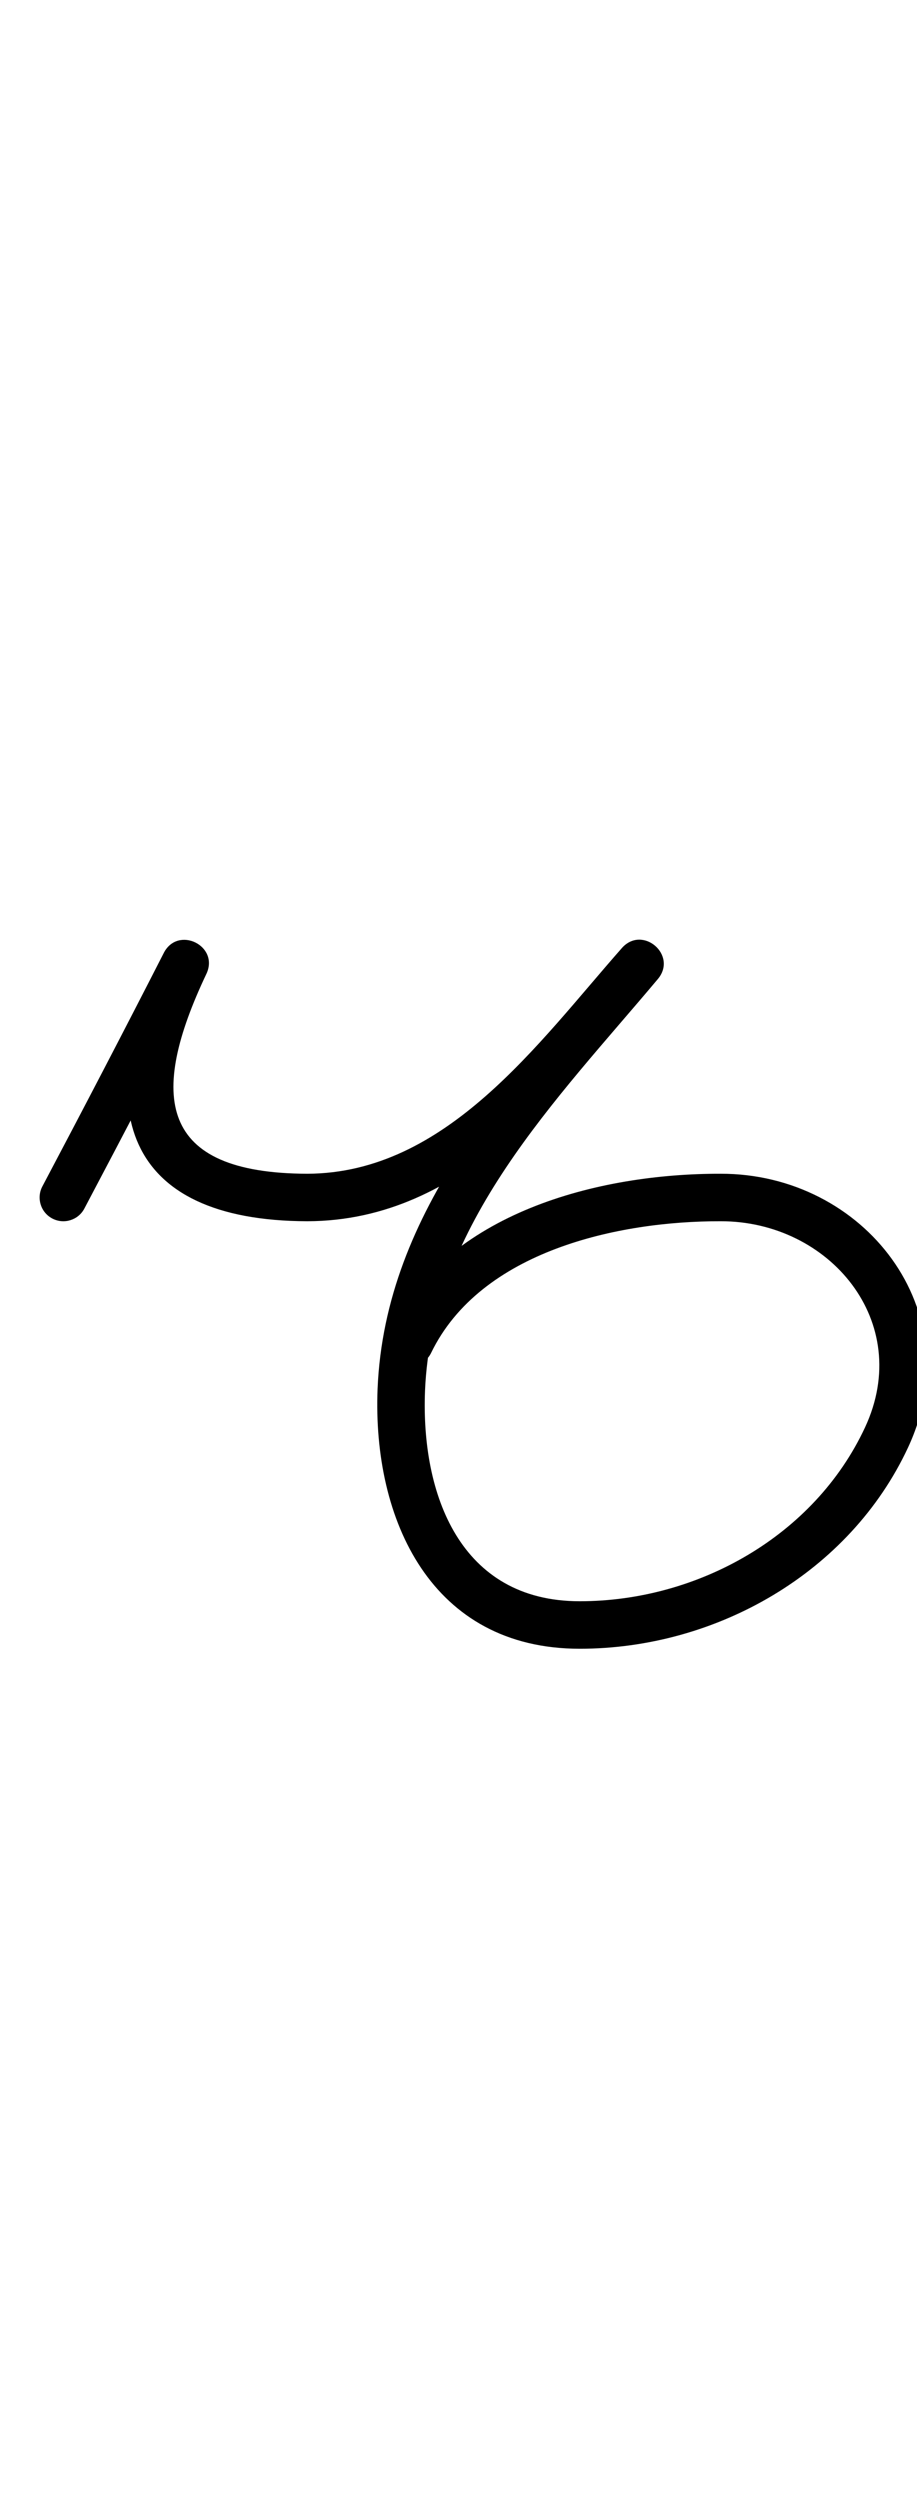 <?xml version="1.0" encoding="UTF-8"?>
<svg xmlns="http://www.w3.org/2000/svg" xmlns:inkscape="http://www.inkscape.org/namespaces/inkscape" xmlns:sodipodi="http://sodipodi.sourceforge.net/DTD/sodipodi-0.dtd" xmlns:svg="http://www.w3.org/2000/svg" version="1.1" viewBox="0 -350 367 1000">
    <sodipodi:namedview pagecolor="#ffffff" bordercolor="#666666" borderopacity="1.0" showgrid="true">
        <inkscape:grid id="grid№1" type="xygrid" dotted="false" enabled="true" visible="true" empspacing="10" />
        <sodipodi:guide id="baseline" position="0.00,350.00" orientation="0.00,1.00" />
    </sodipodi:namedview>
    <g id="glyph">
        <path d="M 33.753 133.441C 33.753 133.441 33.753 133.441 33.753 133.441C 50.197 102.349 66.457 71.164 82.46 39.842C 85.299 34.286 82.375 29.369 78.072 27.25C 73.77 25.131 68.09 25.811 65.416 31.449C 36.363 92.715 48.885 138.295 122.974 138.5C 122.974 138.5 122.987 138.5 123.001 138.5C 123.015 138.5 123.029 138.5 123.029 138.5C 186.022 138.31 225.201 84.784 263.123 41.805C 267.262 37.115 265.672 31.622 262.043 28.498C 258.413 25.375 252.744 24.622 248.723 29.413C 205.148 81.337 154.068 133.574 151.112 205.61C 151.112 205.61 151.112 205.615 151.112 205.619C 151.111 205.623 151.111 205.628 151.111 205.628C 149.057 258.001 172.688 309.5 232 309.5C 286.566 309.5 340.009 279.198 363.41 229.015C 388.928 174.291 345.778 119.363 288.377 119.5C 288.377 119.5 288.389 119.5 288.4 119.5C 288.412 119.5 288.424 119.5 288.424 119.5C 239.617 119.379 178.673 134.961 155.452 182.855C 153.163 187.576 155.134 193.259 159.855 195.548C 164.576 197.837 170.259 195.866 172.548 191.145C 172.548 191.145 172.548 191.145 172.548 191.145C 192.307 150.392 247.444 138.398 288.376 138.5C 288.376 138.5 288.388 138.5 288.399 138.5C 288.411 138.5 288.423 138.5 288.423 138.5C 331.893 138.396 365.9 178.716 346.19 220.985C 325.899 264.499 279.198 290.5 232 290.5C 184.099 290.5 168.476 247.689 170.097 206.372C 170.097 206.372 170.097 206.377 170.096 206.381C 170.096 206.385 170.096 206.39 170.096 206.39C 172.84 139.54 222.796 89.864 263.277 41.627C 267.298 36.836 265.767 31.393 262.196 28.32C 258.625 25.247 253.015 24.544 248.877 29.235C 215.408 67.166 178.68 119.332 122.971 119.5C 122.971 119.5 122.985 119.5 122.999 119.5C 123.013 119.5 123.026 119.5 123.026 119.5C 63.302 119.335 59.383 88.515 82.584 39.591C 85.257 33.953 82.416 29.076 78.196 26.998C 73.977 24.92 68.379 25.641 65.54 31.198C 49.578 62.44 33.36 93.545 16.958 124.559C 14.505 129.197 16.276 134.945 20.914 137.398C 25.552 139.851 31.3 138.079 33.753 133.441Z" />
    </g>
</svg>
